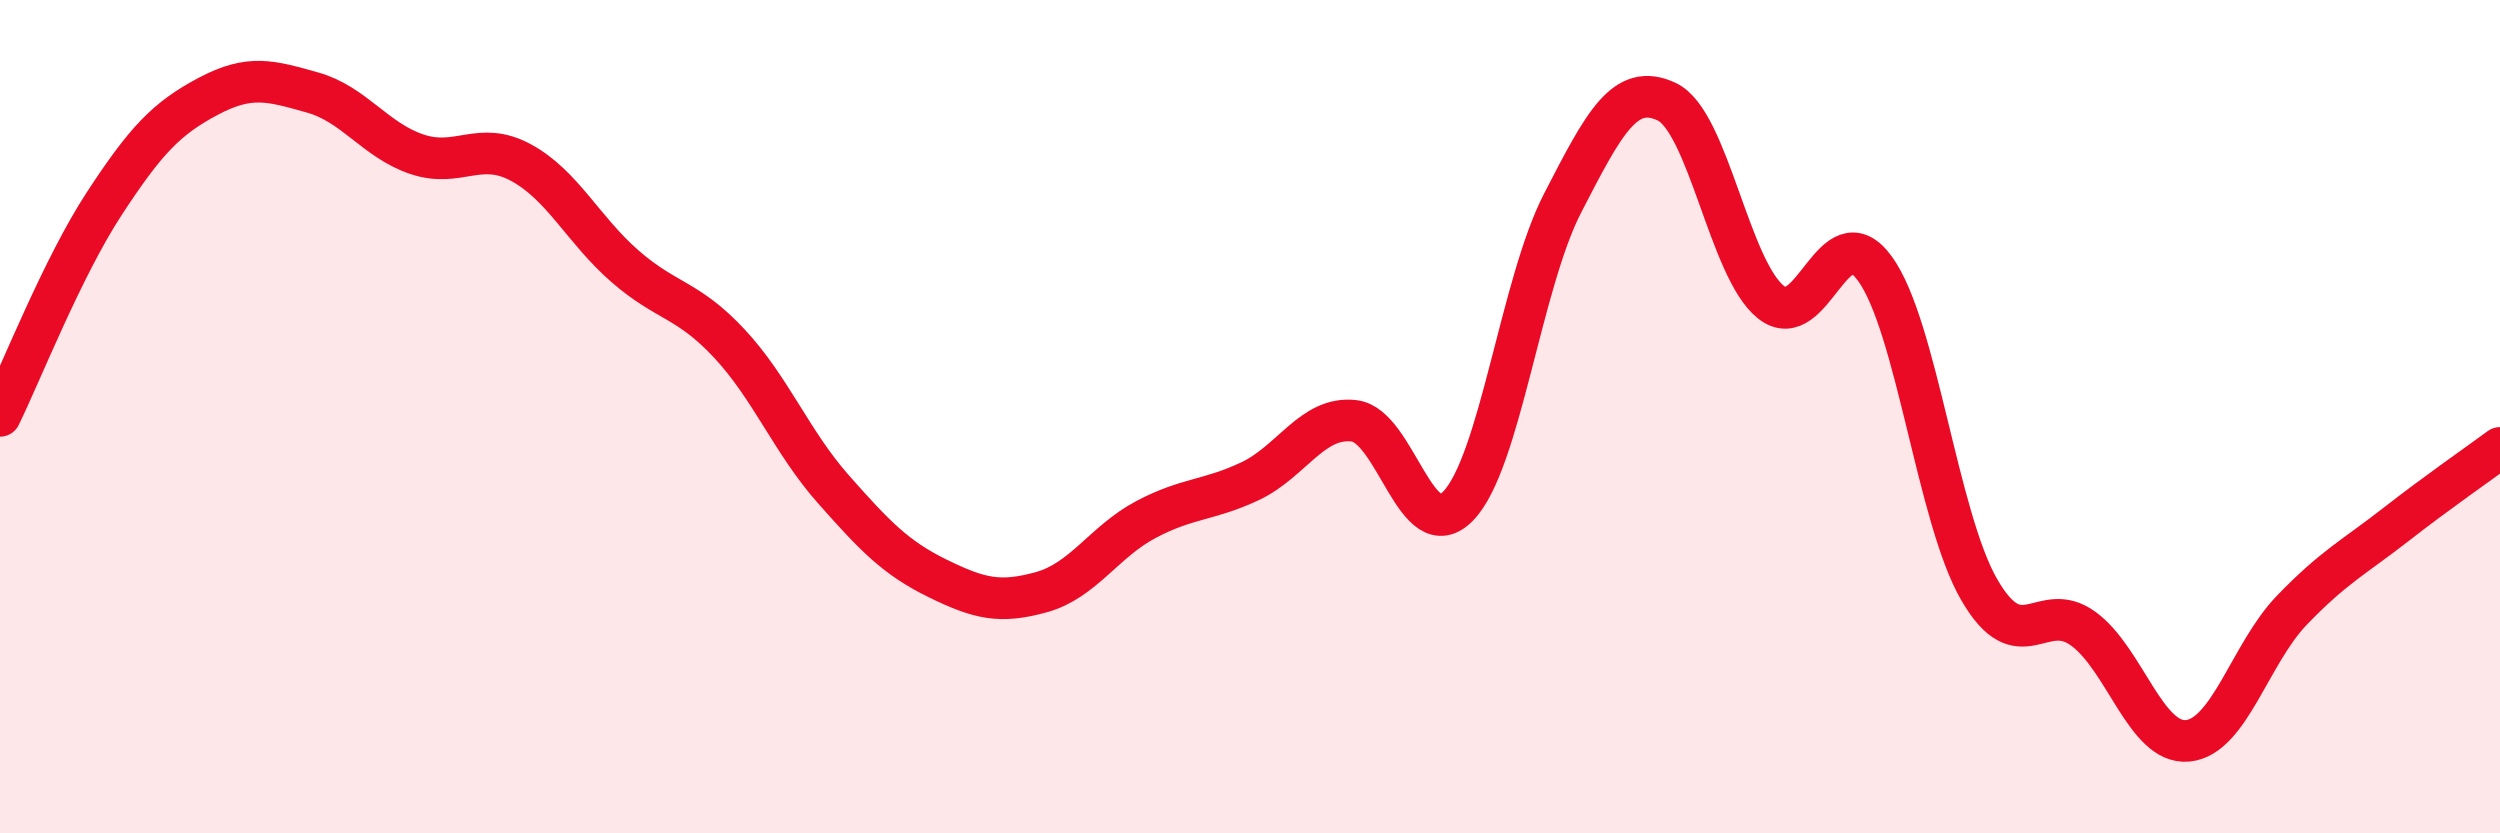 
    <svg width="60" height="20" viewBox="0 0 60 20" xmlns="http://www.w3.org/2000/svg">
      <path
        d="M 0,9.98 C 0.5,8.96 1.5,6.42 2.5,4.89 C 3.5,3.36 4,2.84 5,2.31 C 6,1.78 6.5,1.94 7.5,2.22 C 8.5,2.5 9,3.36 10,3.7 C 11,4.04 11.5,3.36 12.5,3.9 C 13.5,4.44 14,5.52 15,6.39 C 16,7.26 16.5,7.17 17.5,8.24 C 18.5,9.31 19,10.61 20,11.74 C 21,12.87 21.5,13.39 22.5,13.88 C 23.5,14.37 24,14.49 25,14.21 C 26,13.93 26.5,13 27.5,12.47 C 28.5,11.94 29,12.02 30,11.55 C 31,11.08 31.5,9.98 32.5,10.1 C 33.5,10.22 34,13.18 35,12.14 C 36,11.1 36.5,6.82 37.5,4.88 C 38.5,2.94 39,1.97 40,2.44 C 41,2.91 41.5,6.45 42.5,7.25 C 43.5,8.05 44,5.07 45,6.45 C 46,7.83 46.5,12.42 47.5,14.15 C 48.5,15.88 49,14.36 50,15.09 C 51,15.82 51.5,17.87 52.5,17.78 C 53.5,17.69 54,15.69 55,14.65 C 56,13.61 56.5,13.37 57.5,12.59 C 58.5,11.81 59.5,11.12 60,10.75L60 20L0 20Z"
        fill="#EB0A25"
        opacity="0.1"
        stroke-linecap="round"
        stroke-linejoin="round"
      />
      <path
        d="M 0,9.98 C 0.5,8.96 1.5,6.42 2.5,4.89 C 3.5,3.36 4,2.84 5,2.31 C 6,1.78 6.5,1.94 7.5,2.22 C 8.5,2.5 9,3.36 10,3.7 C 11,4.04 11.5,3.36 12.5,3.9 C 13.5,4.44 14,5.52 15,6.39 C 16,7.26 16.5,7.17 17.5,8.24 C 18.5,9.31 19,10.61 20,11.74 C 21,12.87 21.5,13.39 22.5,13.88 C 23.5,14.37 24,14.49 25,14.21 C 26,13.93 26.5,13 27.5,12.47 C 28.5,11.94 29,12.02 30,11.55 C 31,11.08 31.5,9.98 32.5,10.1 C 33.5,10.22 34,13.18 35,12.14 C 36,11.1 36.5,6.82 37.5,4.88 C 38.5,2.94 39,1.97 40,2.44 C 41,2.91 41.5,6.45 42.5,7.25 C 43.5,8.05 44,5.07 45,6.45 C 46,7.83 46.5,12.42 47.5,14.15 C 48.5,15.88 49,14.36 50,15.09 C 51,15.82 51.5,17.87 52.5,17.78 C 53.5,17.69 54,15.69 55,14.65 C 56,13.61 56.5,13.37 57.5,12.59 C 58.5,11.81 59.5,11.12 60,10.75"
        stroke="#EB0A25"
        stroke-width="1"
        fill="none"
        stroke-linecap="round"
        stroke-linejoin="round"
      />
    </svg>
  